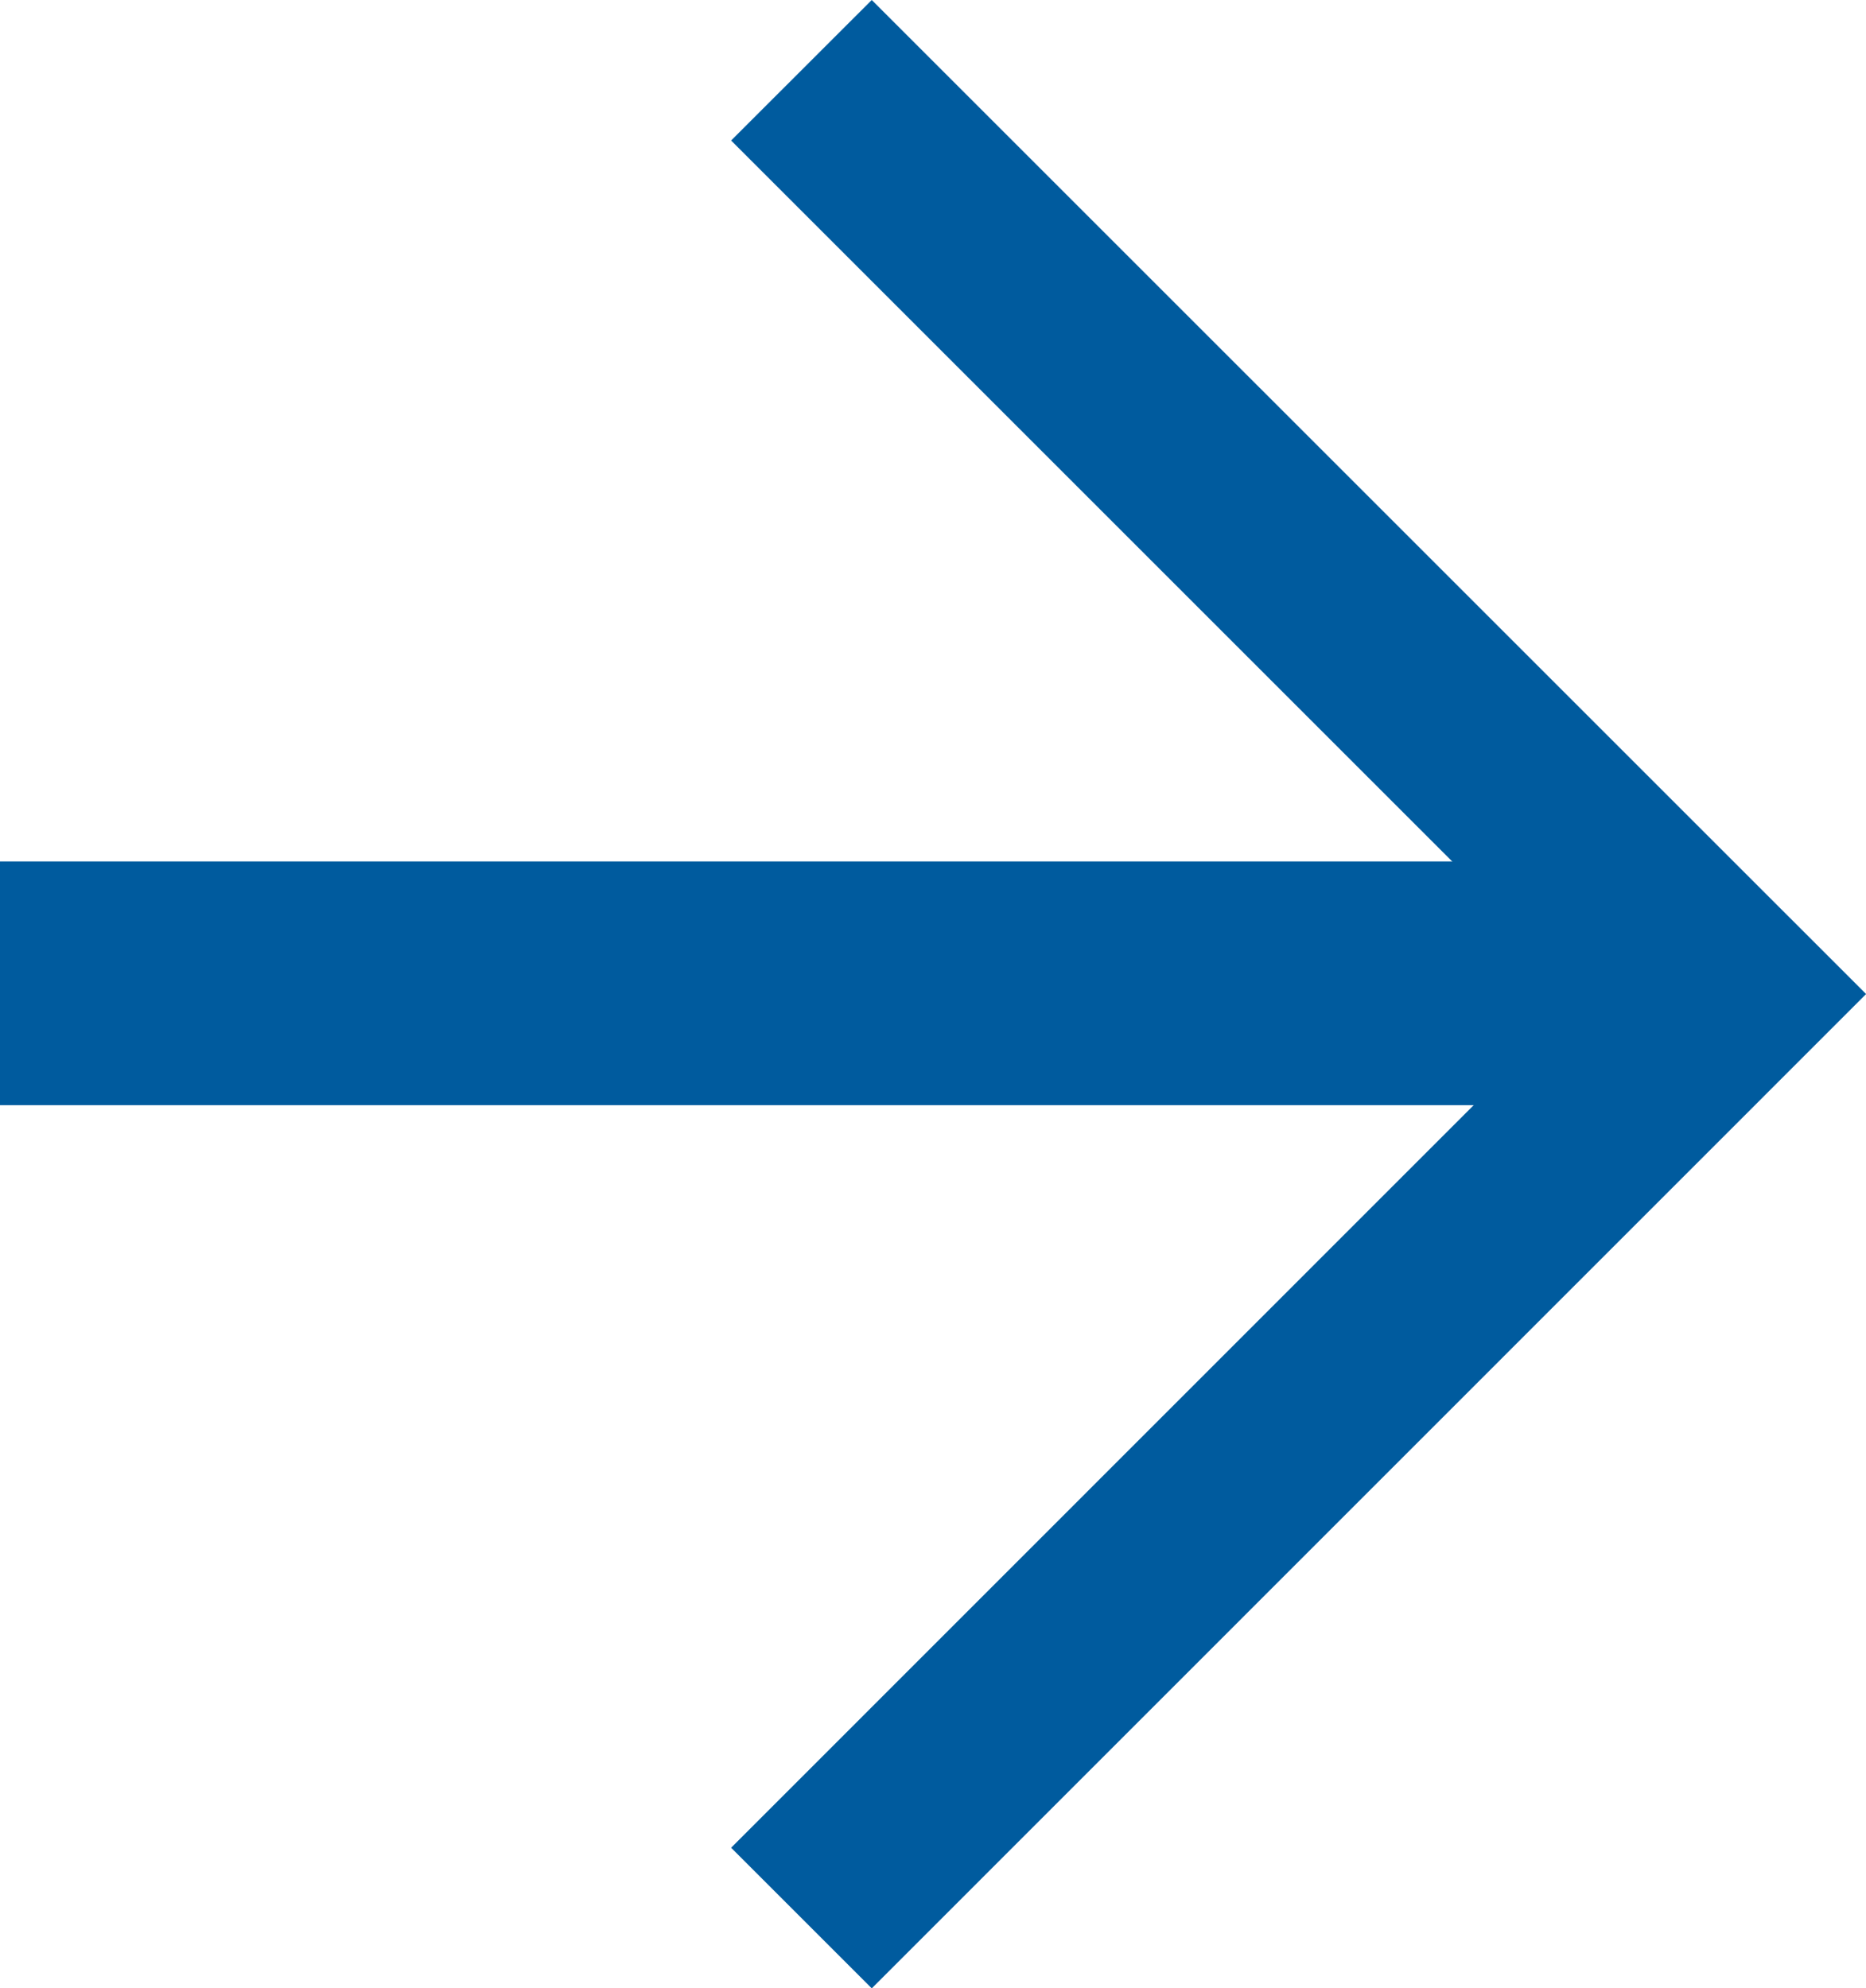 <svg xmlns="http://www.w3.org/2000/svg" width="19.729" height="21.027" viewBox="0 0 19.729 21.027">
  <g id="グループ_18942" data-name="グループ 18942" transform="translate(-1267.771 -973.455)">
    <g id="グループ_18407" data-name="グループ 18407" transform="translate(1267.771 973.455)">
      <path id="前面オブジェクトで型抜き_4" data-name="前面オブジェクトで型抜き 4" d="M1.487,21.027l0,0L0,19.54l9.026-9.028L0,1.486,1.487,0,12,10.512,1.489,21.025Z" transform="translate(7.73 0)" fill="#005b9e"/>
      <rect id="長方形_225" data-name="長方形 225" width="18.037" height="2.577" transform="translate(0 9.11)" fill="#005b9e"/>
    </g>
  </g>
</svg>
